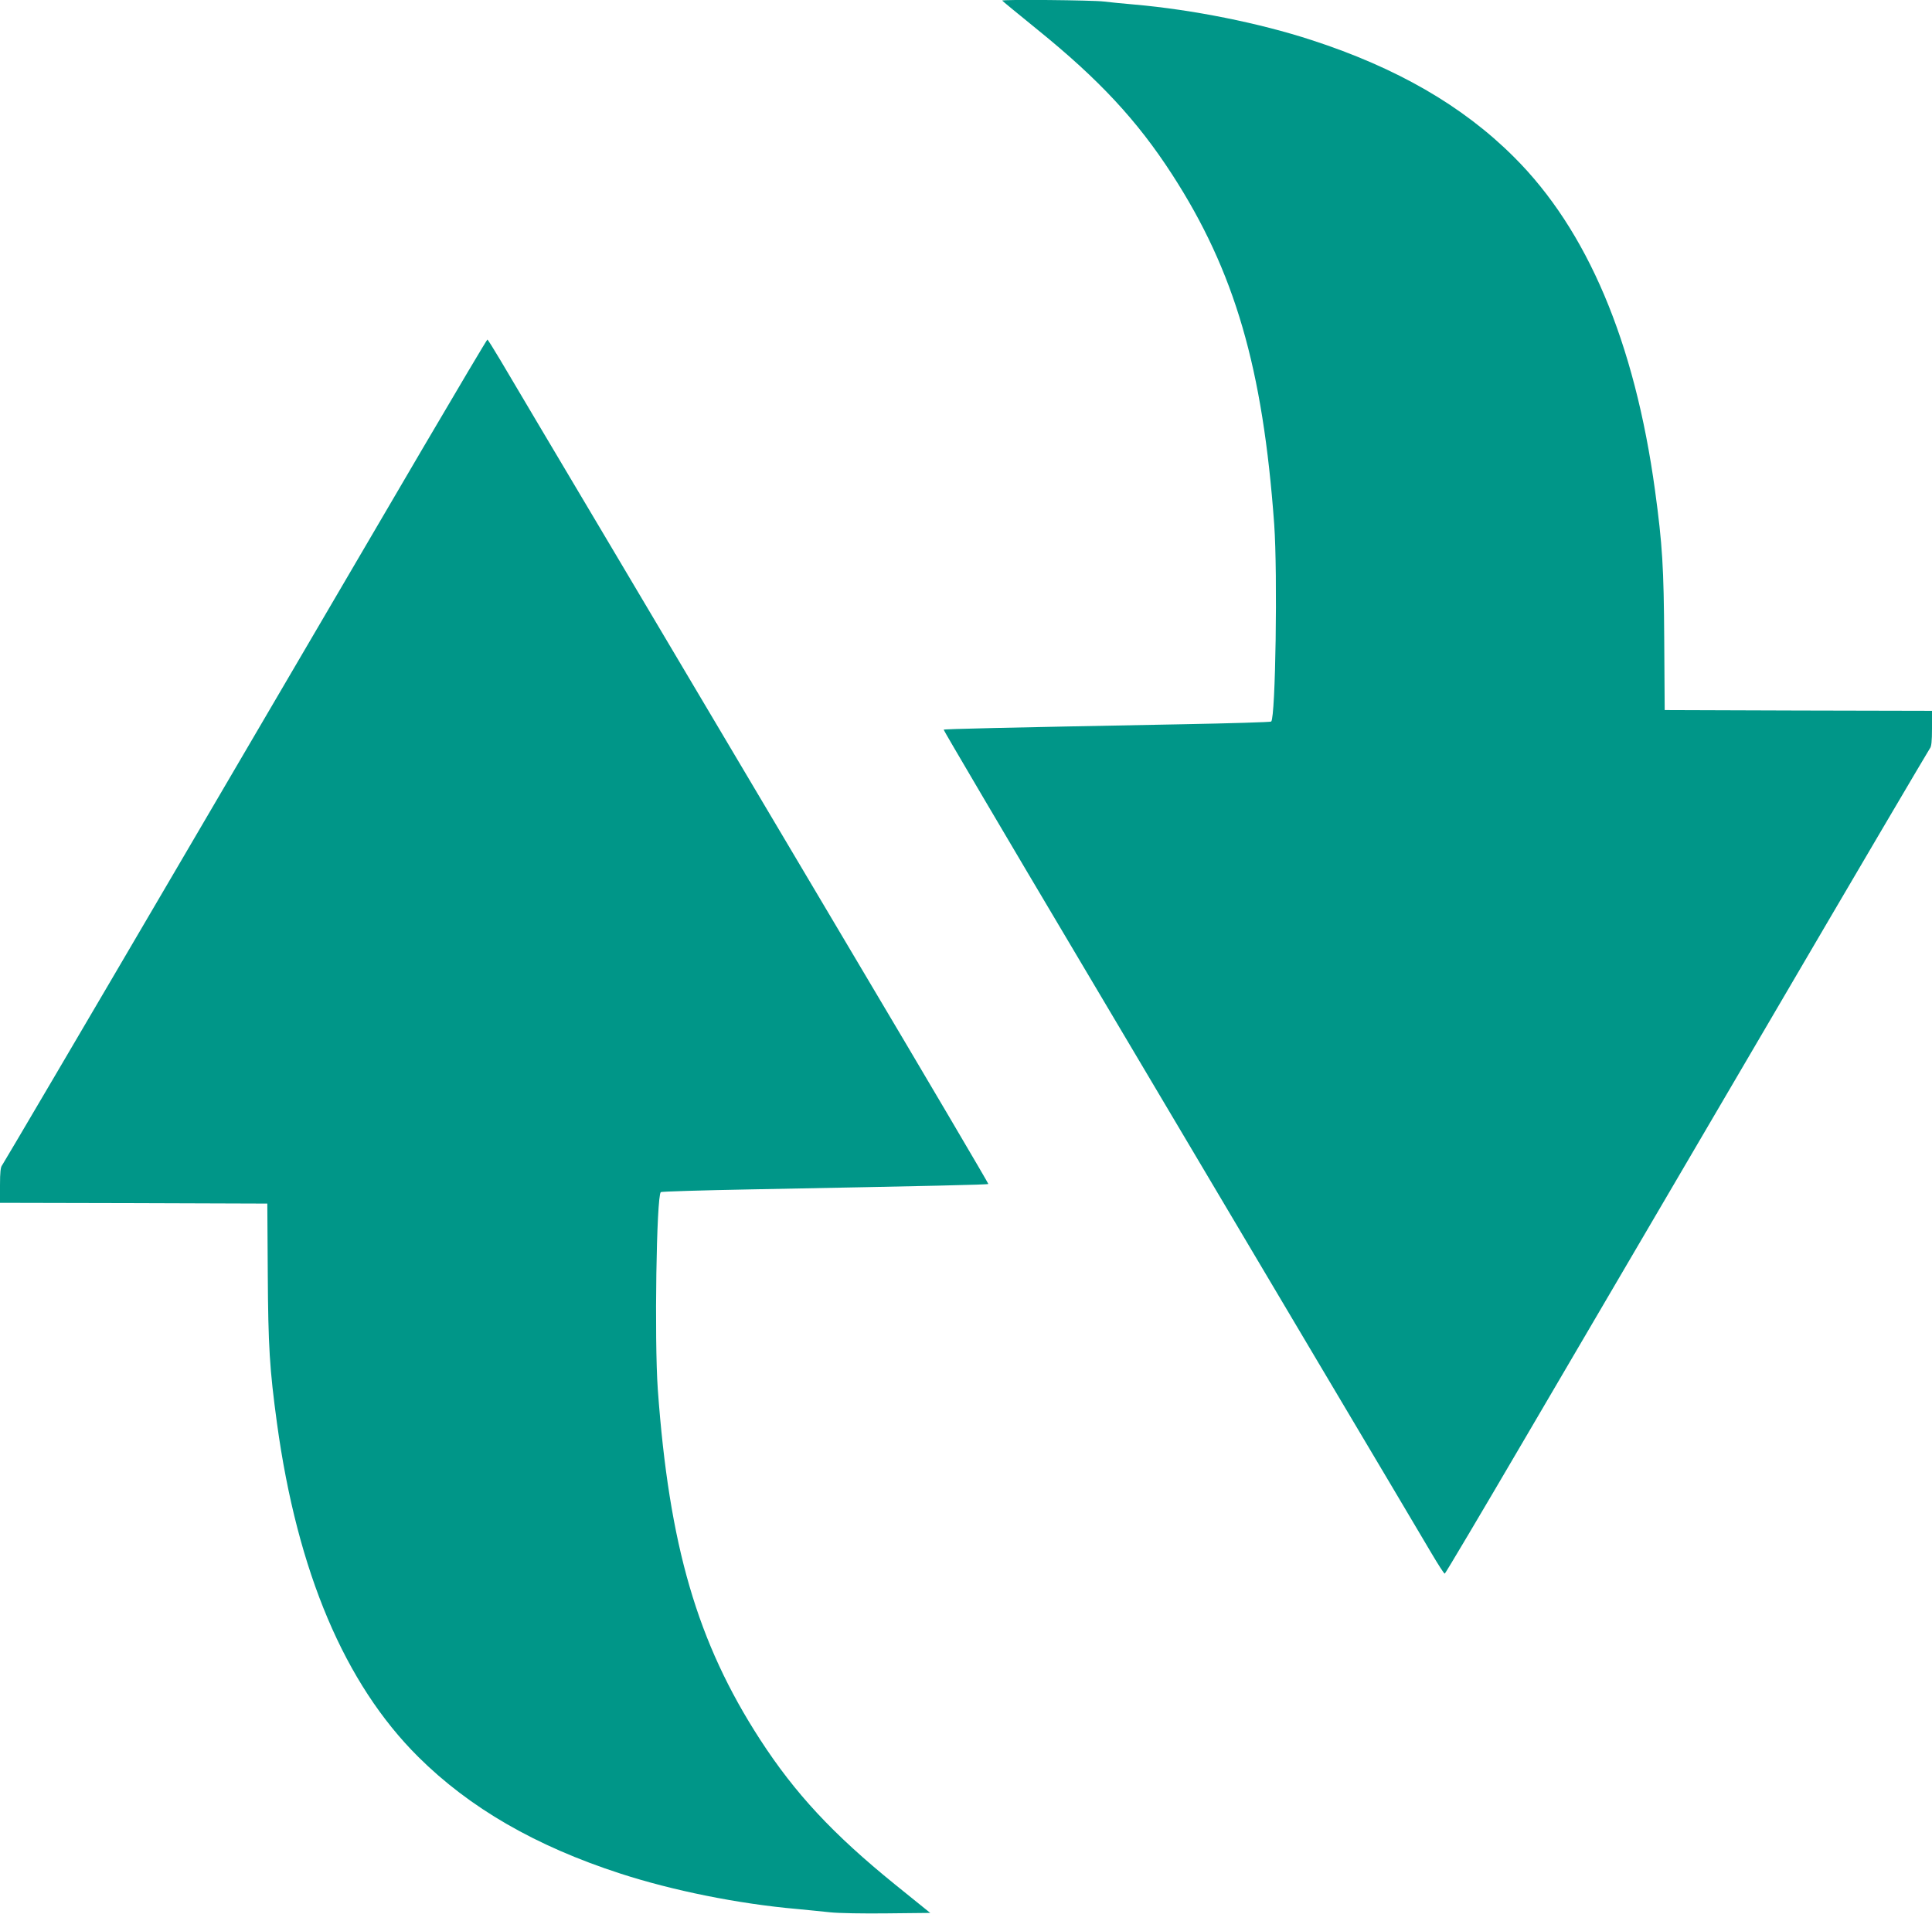 <?xml version="1.0" standalone="no"?>
<!DOCTYPE svg PUBLIC "-//W3C//DTD SVG 20010904//EN"
 "http://www.w3.org/TR/2001/REC-SVG-20010904/DTD/svg10.dtd">
<svg version="1.0" xmlns="http://www.w3.org/2000/svg"
 width="1280pt" height="1268pt" viewBox="0 0 1280 1268"
 preserveAspectRatio="xMidYMid meet">
<g transform="translate(0,1268) scale(0.1,-0.1)"
fill="#009688" stroke="none">
<path d="M6640 12676 c0 -2 105 -88 233 -192 409 -331 661 -602 892 -959 416
-643 602 -1283 677 -2320 23 -327 9 -1279 -20 -1306 -4 -4 -270 -12 -592 -18
-1213 -23 -1574 -31 -1578 -36 -2 -2 405 -694 906 -1537 500 -843 1210 -2039
1577 -2658 368 -619 705 -1187 749 -1262 45 -76 84 -137 88 -135 4 1 241 400
526 887 285 487 1004 1713 1597 2725 592 1012 1084 1847 1091 1856 10 11 14
47 14 132 l0 117 -885 2 -886 3 -3 460 c-3 488 -12 635 -61 995 -135 986 -449
1727 -936 2211 -340 339 -776 590 -1338 773 -349 114 -790 202 -1176 236 -71
6 -163 15 -203 20 -68 9 -672 15 -672 6z"/>
<path d="M2800 9708 c-233 -398 -952 -1625 -1598 -2728 -646 -1103 -1181
-2012 -1188 -2021 -10 -11 -14 -47 -14 -132 l0 -117 885 -2 886 -3 3 -460 c3
-488 12 -635 61 -995 135 -986 449 -1727 936 -2211 340 -338 777 -591 1338
-773 347 -113 783 -201 1171 -235 69 -7 168 -16 220 -22 52 -6 223 -9 379 -7
l284 3 -234 189 c-411 333 -662 603 -894 961 -416 643 -602 1283 -677 2320
-23 327 -9 1279 20 1306 4 4 270 12 592 18 1213 23 1574 31 1578 36 2 2 -405
694 -906 1537 -500 843 -1210 2039 -1577 2658 -368 619 -705 1187 -749 1262
-45 76 -84 138 -87 138 -3 0 -196 -325 -429 -722z"/>
</g>
</svg>
